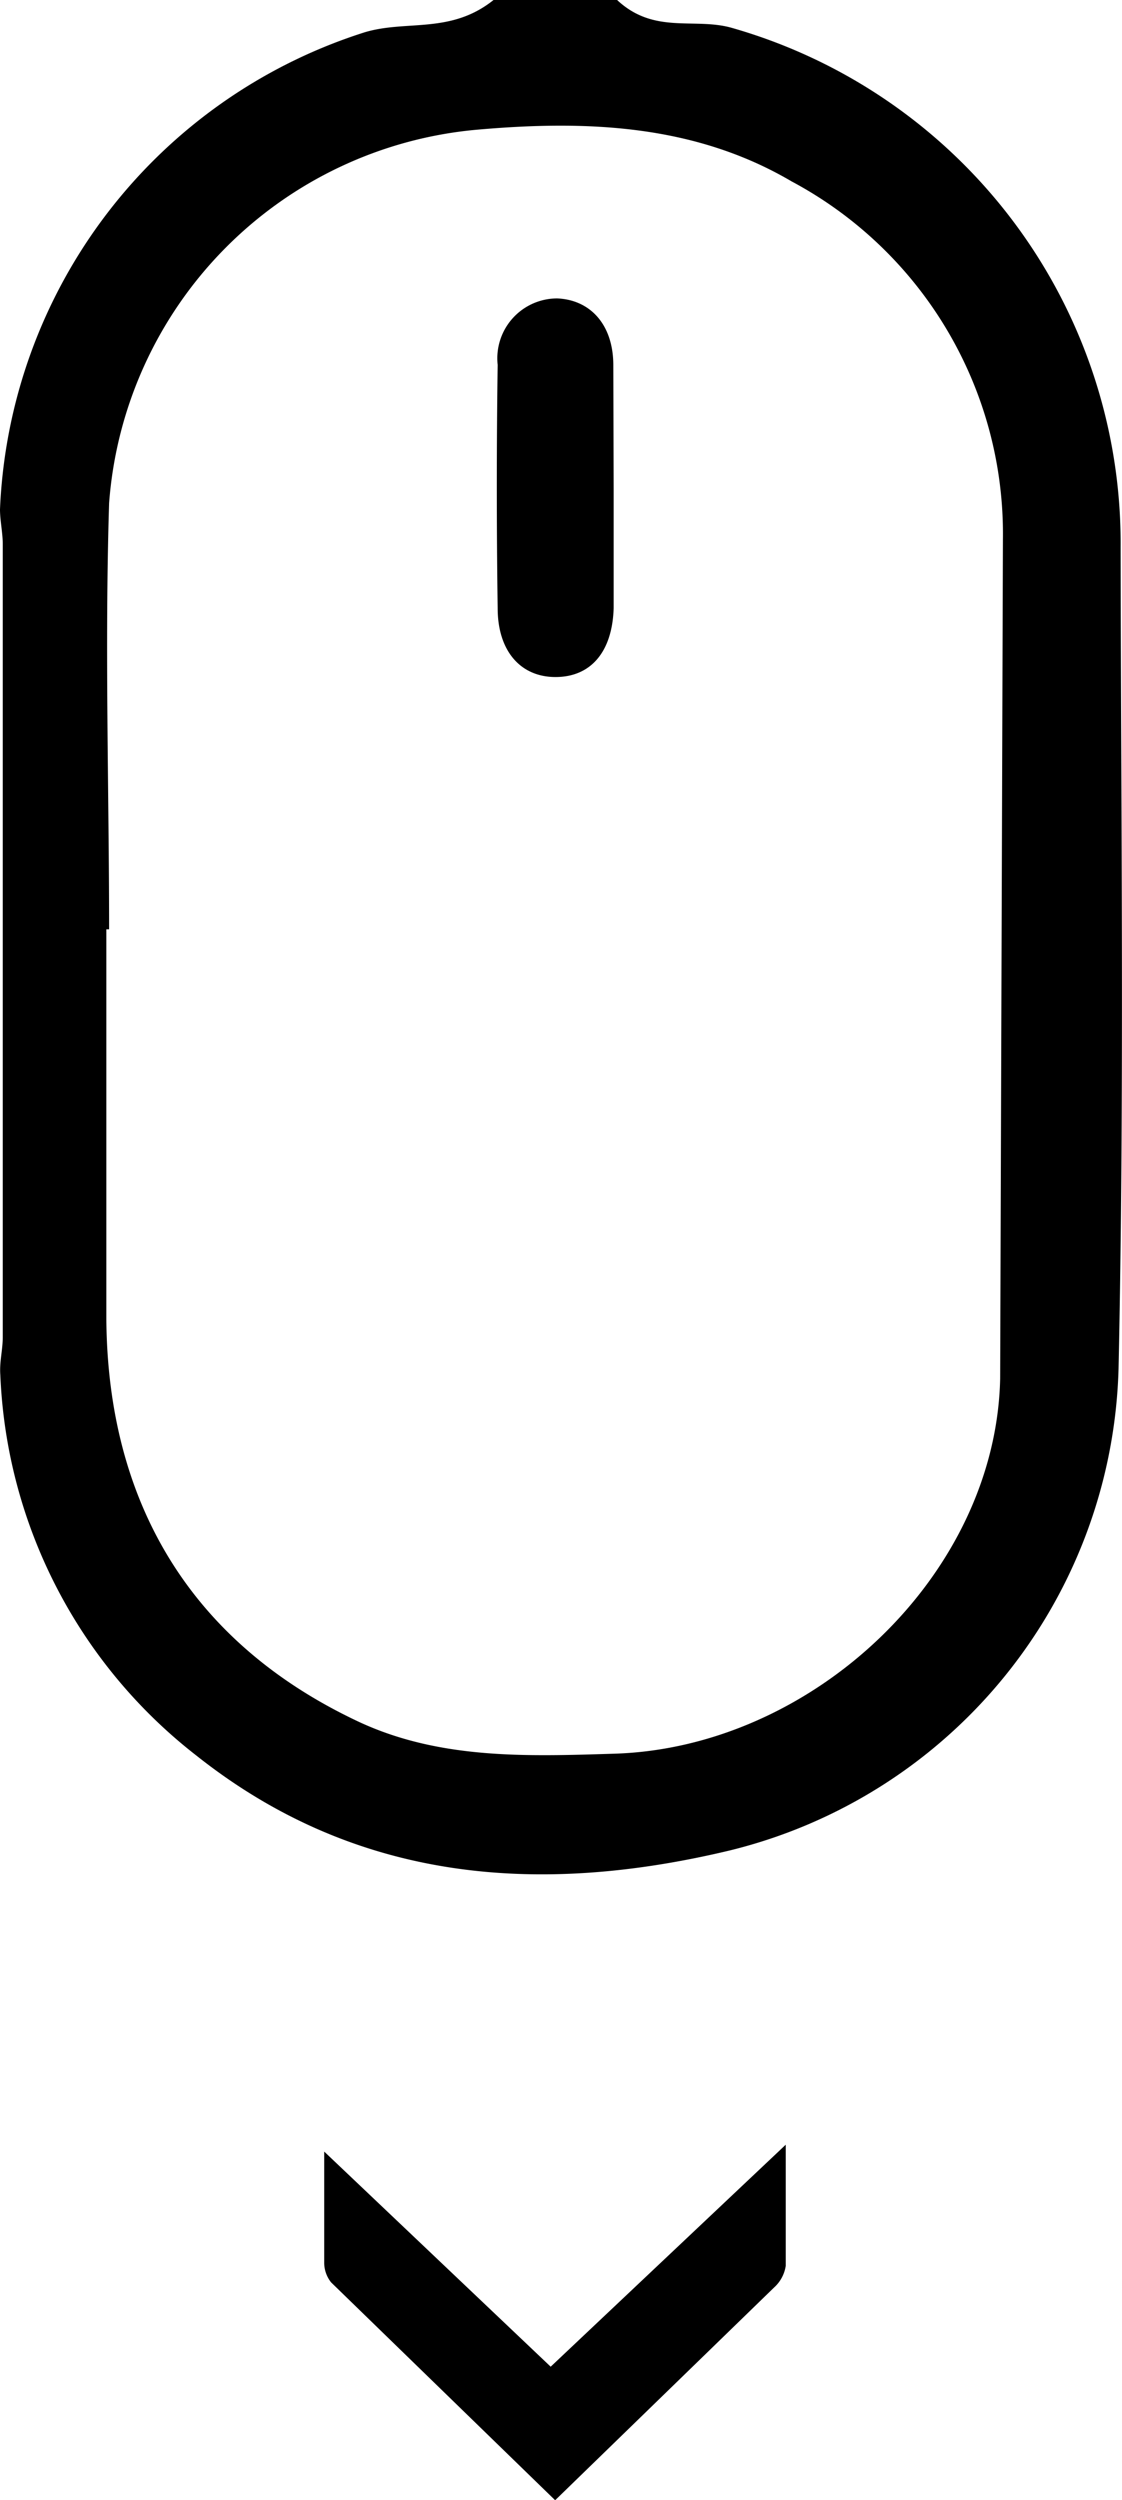 <svg xmlns="http://www.w3.org/2000/svg" viewBox="0 0 32.6 72.63" xmlns:v="https://vecta.io/nano"><path d="M32.56 15.9A15.57 15.57 0 0 0 21.23.8C20.15.51 19 1 17.93 0h-3.59c-1.25 1-2.53.57-3.75.94A15.21 15.21 0 0 0 0 14.8c0 .31.08.69.08 1v23.05c0 .37-.1.73-.07 1.1A14.76 14.76 0 0 0 5.7 51c4.67 3.71 10 4.08 15.51 2.76a14.83 14.83 0 0 0 11.29-14c.17-7.93.07-15.89.06-23.86zm-3.5 24.16c-.13 5.72-5.46 10.71-11.2 10.89-2.58.08-5.18.18-7.59-1-4.77-2.3-7.14-6.34-7.18-11.62V27h.08c0-4-.13-8.2 0-12.38A11.77 11.77 0 0 1 13.84 3.77C17 3.49 20.16 3.6 23 5.27a11.61 11.61 0 0 1 6.14 10.4l-.08 24.39zM16 68.76l-6.58-6.25v3.21a.92.92 0 0 0 .2.59l6.51 6.33 6.36-6.18a1.06 1.06 0 0 0 .34-.63v-3.52zm1.82-58.15c0-1.18-.67-1.9-1.63-1.94a1.74 1.74 0 0 0-1.73 1.93q-.05 3.53 0 7.07c0 1.25.67 2 1.68 2s1.65-.71 1.69-2v-3.49l-.01-3.57z"/></svg>